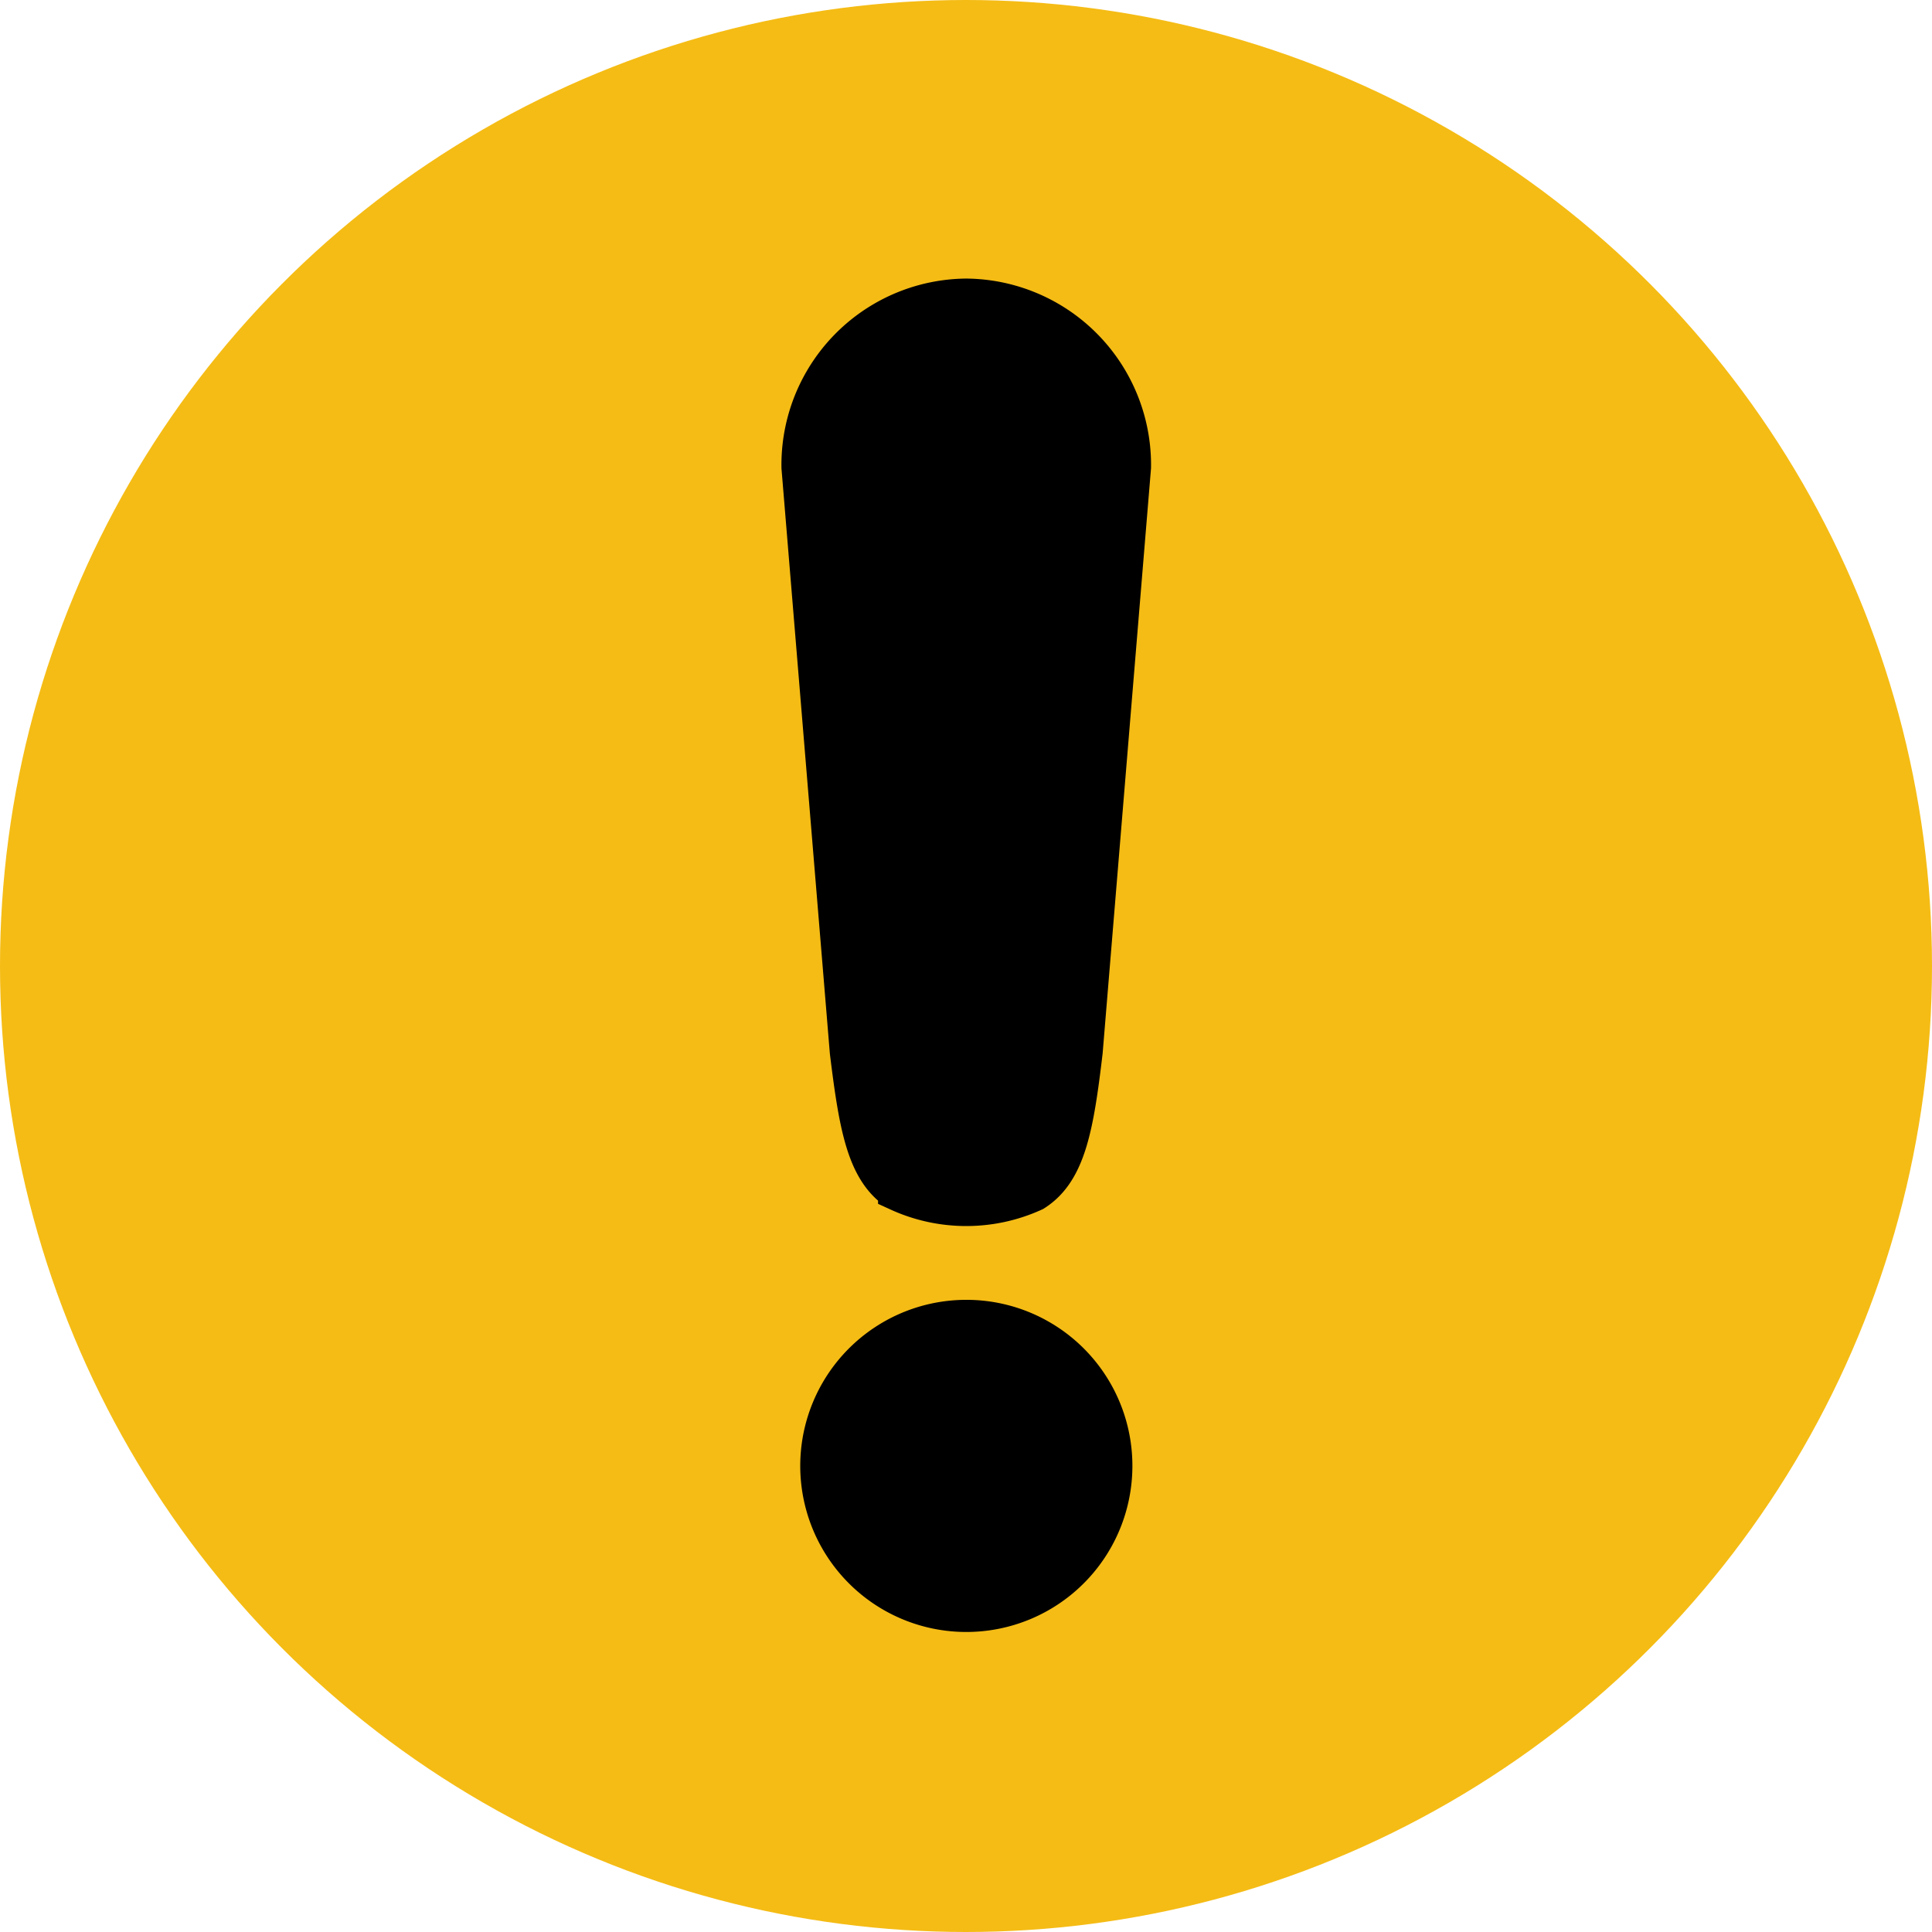 <svg xmlns="http://www.w3.org/2000/svg" width="24" height="24" viewBox="0 0 24 24"><defs><style>.a{fill:none;}.b{fill:#f5bc15;}.c{stroke:#000;stroke-linecap:square;stroke-width:0.537px;}</style></defs><circle class="a" cx="12" cy="12" r="12"/><circle class="b" cx="12" cy="12" r="12"/><g transform="translate(9.942 3.729)"><path d="M162.978,287.244a2.063,2.063,0,1,1-2.063-2.062A2.062,2.062,0,0,1,162.978,287.244Z" transform="translate(-158.853 -272.764)"/><path class="c" d="M161.26,146.924A2.046,2.046,0,0,0,159.231,149l.6,7.256c.115.939.212,1.47.6,1.721a1.991,1.991,0,0,0,1.654,0c.39-.249.489-.782.6-1.722l.6-7.256A2.046,2.046,0,0,0,161.26,146.924Z" transform="translate(-159.197 -146.924)"/></g></svg>